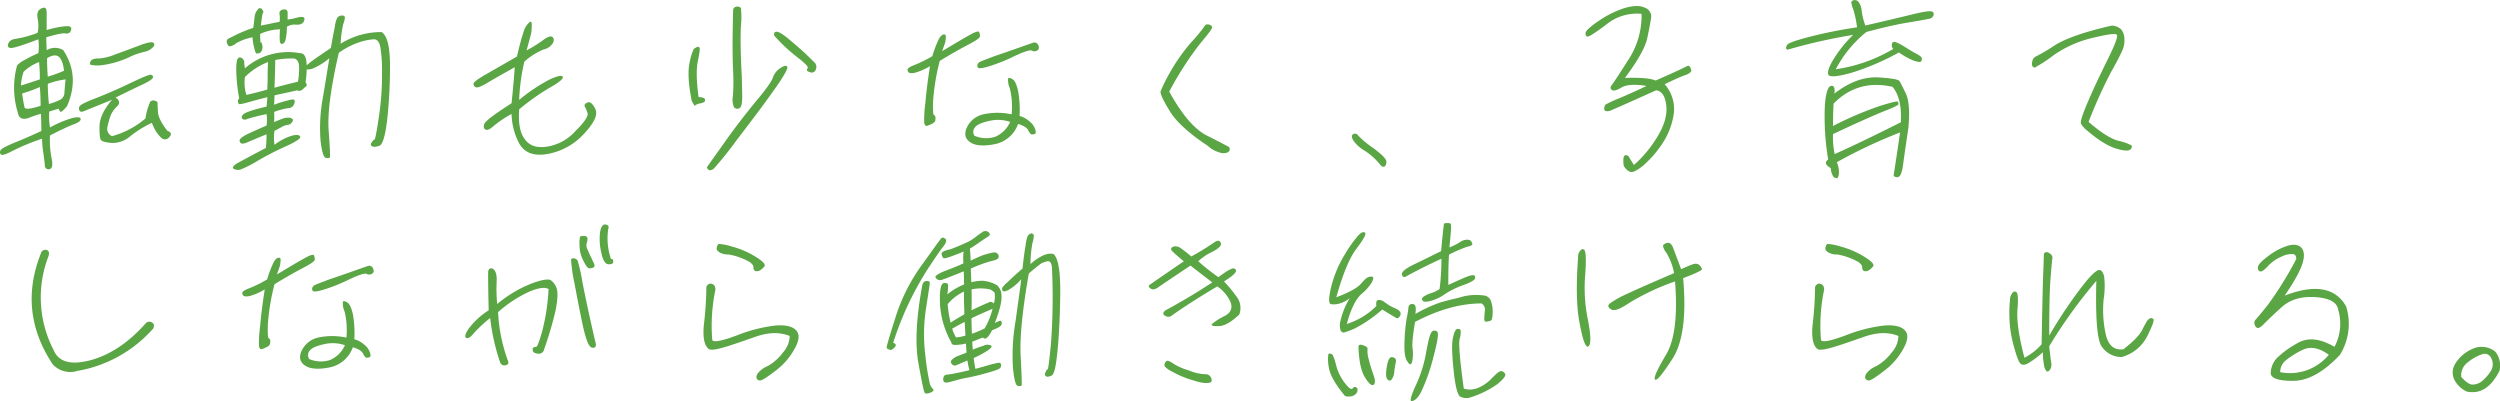 <svg xmlns="http://www.w3.org/2000/svg" width="649.402" height="104.211"><path data-name="パス 1157042" d="M34.253 14.527a21.041 21.041 0 0 1 3.216-1.056 4.149 4.149 0 0 0 2.3-1.248c.432-.48.432-.912 0-1.152-.384-.24-1.68 0-3.744.816-2.064.768-4.08 1.536-6 2.208a14 14 0 0 1-4.32 1.1 3.183 3.183 0 0 0-1.824.336 1.355 1.355 0 0 0-.48.672.87.87 0 0 0 .1.624 8.348 8.348 0 0 0 2.976.1 24.589 24.589 0 0 0 7.776-2.4Zm-12.48 14.356 7.344-2.976c-2.112 2.448-3.216 4.752-3.264 6.816s.1 3.312.384 3.648c.288.384 1.2.624 2.784.768a7.04 7.04 0 0 0 4.9-1.824 28.509 28.509 0 0 1 5.52-3.408 17.031 17.031 0 0 0 1.004 2.112 10.338 10.338 0 0 0 1.488 1.824 1.369 1.369 0 0 0 2.012-.192c.72-.72.576-1.3-.48-1.68-1.584-2.016-2.4-3.7-2.448-4.992s-.1-2.064-.1-2.3-.24-.384-.768-.528a1 1 0 0 0-1.152.336 16.233 16.233 0 0 0-1.2 4.272 22.358 22.358 0 0 1-8.688 4.608 2.027 2.027 0 0 1-1.2-2.4 21.378 21.378 0 0 1 .816-2.928 6.854 6.854 0 0 1 1.68-2.4c.816-.816.72-1.584-.384-2.3 3.024-1.488 5.376-2.64 7.056-3.408 1.68-.816 2.544-1.392 2.64-1.776q.144-.5-.432-.72c-.432-.144-2.112.576-5.136 2.016a138.019 138.019 0 0 1-8.832 3.888c-2.928 1.1-4.464 1.872-4.656 2.3a1.129 1.129 0 0 0 0 1.1c.2.336.584.388 1.112.144Zm-10.848 7.152a26.887 26.887 0 0 0 .384 3.984c.192 1.584.336 2.544.336 2.976a.919.919 0 0 0 .624.912.874.874 0 0 0 1.1-.336c.288-.432.288-1.3 0-2.64a23.735 23.735 0 0 1-.384-5.76c2.64-1.344 4.656-2.3 6.048-2.832 1.344-.48 1.968-.96 1.92-1.44s-.816-.576-2.16-.24a28.345 28.345 0 0 0-5.804 2.448 17.175 17.175 0 0 1-.192-4.128l2.448-.768c.192.768.528 1.008.912.672a10.906 10.906 0 0 0 1.248-1.3c2.256-5.136 2.016-9.984-.96-14.544a4.118 4.118 0 0 0-4.32 0c-.048-1.344-.1-2.5-.1-3.36 2.64-.768 4.224-1.1 4.848-1.008a1.412 1.412 0 0 0 1.248-.24 1.414 1.414 0 0 0 .384-1.056c0-.48-.624-.672-1.872-.528a25.576 25.576 0 0 0-4.512.96V3.439c0-1.008-.192-1.44-.624-1.44a1.917 1.917 0 0 0-1.3.576c-.48.432-.624 1.248-.384 2.448a8.593 8.593 0 0 1-.048 3.5 26.648 26.648 0 0 1-5.608 1.544q-1.656.216-2.016 1.3c-.24.672 0 1.056.672 1.1.624.048 3.024-.672 7.152-2.256a14.2 14.2 0 0 1 0 3.6 30.245 30.245 0 0 0-3.312 1.632 8 8 0 0 0-2.208 1.536 21.871 21.871 0 0 0 .192 12.288c.24 1.44 1.152 1.92 2.736 1.392a32.536 32.536 0 0 1 3.264-1.1c.048 1.3.1 2.784.1 4.464a119.914 119.914 0 0 1-6.82 2.972c-2.4 1.008-3.7 1.68-3.84 2.16s-.1.816.24 1.008c.336.24 1.248-.1 2.928-.96a55.527 55.527 0 0 1 7.68-3.168Zm1.776-9.024c-.192-2.016-.288-3.744-.288-5.232a19.639 19.639 0 0 1 4.608-1.152l-.288 3.312a2.1 2.1 0 0 1-1.3 2.064 15.759 15.759 0 0 1-2.732 1.008Zm-.48-11.9c1.248-.768 2.256-.912 2.976-.432.672.48 1.2 1.68 1.44 3.7a37.348 37.348 0 0 1-4.224 1.536 62.58 62.58 0 0 1-.192-4.808Zm-6.1 3.552a11.752 11.752 0 0 1 4.032-2.544 42.886 42.886 0 0 1 .192 4.508c-1.344.432-2.976 1.008-4.9 1.584a12.583 12.583 0 0 1 .68-3.552Zm4.424 8.828c-2.64.864-4.032.96-4.176.384-.144-.624-.384-1.872-.624-3.6a32.915 32.915 0 0 0 4.608-1.68c.14 1.532.192 3.216.192 4.896ZM74.717 3.203c-.048-.624-.48-.864-1.2-.72-.672.144-1.008.528-.912 1.1a9.359 9.359 0 0 1 .048 2.064l-4.9 1.008c.192-1.488.336-2.448.384-2.736a1.779 1.779 0 0 1 .24-.72c.1-.144 0-.384-.336-.816-.336-.384-.72-.384-1.1.1a3.515 3.515 0 0 0-.816 1.968c-.1.864-.192 1.776-.336 2.784a39.486 39.486 0 0 0-4.416 1.776c-.72.384-1.392.72-1.92.96a.868.868 0 0 0-.48 1.2c.144.576.432.864.768.864a3.546 3.546 0 0 0 1.632-.816 13.343 13.343 0 0 1 4.224-1.536 13.056 13.056 0 0 0 .384 2.544c.24 1.1.48 1.68.672 1.68a4.475 4.475 0 0 0 .672-.1c.288-.048.528-.336.72-.768a2.367 2.367 0 0 0 0-1.632c-.192-.672-.336-.672-.384-.048l-.1-2.544a13.1 13.1 0 0 1 5.184-1.2 20.42 20.42 0 0 0-.1 2.256c0 1.056.192 1.584.576 1.536.432-.048.72-.336.912-.912a14.048 14.048 0 0 0 .384-3.552 3.866 3.866 0 0 1 2.5-.528c1.152.048 1.824-.384 2.016-1.152q.36-1.224-1.728-.72a16.616 16.616 0 0 1-2.592.528Zm-5.664 35.232c-3.552 1.872-5.952 3.168-7.2 3.84q-1.872 1.08-1.152 1.584a2.368 2.368 0 0 0 1.872.144 31.892 31.892 0 0 0 4.56-2.352 75.075 75.075 0 0 1 7.344-3.744c2.592-1.2 3.744-2.016 3.5-2.448s-.96-.528-2.208-.192a13.926 13.926 0 0 0-4.464 2.352 11.534 11.534 0 0 1 0-3.648c.528-.24 1.152-.576 1.824-.96a4.117 4.117 0 0 1 1.632-.576 1.479 1.479 0 0 0 1.008-.576c.336-.432.432-.72.24-.912a1.618 1.618 0 0 0-.96-.384 4.191 4.191 0 0 0-1.68.288q-1.008.36-2.16.864a24.107 24.107 0 0 0 0-2.64 17.838 17.838 0 0 1 3.796-1.008 1.551 1.551 0 0 0 1.44-1.2c.288-.816.048-1.1-.672-1.008a28.786 28.786 0 0 0-4.56 1.344l.1-2.448c1.728-.384 3.7-.768 5.9-1.3.576.336 1.2.1 1.824-.672.384-.192.624-.432.624-.72a.948.948 0 0 0-.288-.672 24.339 24.339 0 0 0 .288-3.36 3.568 3.568 0 0 0 1.824-.336 16.319 16.319 0 0 0 4.08-2.592c-.384 2.256-.912 5.616-1.68 10.176a43.041 43.041 0 0 0-.624 11.188c.336 2.976.816 4.46 1.392 4.56.528.1.864.048 1.008-.1s.048-2.5-.288-7.008c-.336-4.56.576-11.28 2.64-20.208a20.379 20.379 0 0 1 5.616-2.832 14.763 14.763 0 0 1 3.5-.672c.816 0 1.344.624 1.632 1.824a38.3 38.3 0 0 1 .48 6.768 75.2 75.2 0 0 1-.768 11.232c-.624 4.128-1.008 6.24-1.2 6.24s-.384.24-.72.72-.288.816.144 1.008c.384.24 1.008.144 1.872-.144.816-.336 1.488-2.5 1.968-6.432a125.306 125.306 0 0 0 .768-13.728c.048-5.232-.624-8.352-2.16-9.36a19.663 19.663 0 0 0-10.656 3.024 27.242 27.242 0 0 1 .676-5.132 5.675 5.675 0 0 0 .432-1.776.744.744 0 0 0-.384-.384 2 2 0 0 0-.768 0 1.617 1.617 0 0 0-.816.528 6.167 6.167 0 0 0-.624 2.208c-.24 1.2-.624 3.12-1.056 5.664-2.208 1.488-3.7 2.5-4.608 3.168a16.069 16.069 0 0 0-1.68 1.344c-.048-2.208-.624-3.216-1.776-3.168a17 17 0 0 0-14.256 3.936 10.24 10.24 0 0 1-.192-1.872c-.384-.768-.816-1.056-1.344-.912s-.768 1.344-.72 3.6a46.56 46.56 0 0 0 .768 7.056.645.645 0 0 0-.336.672 1.266 1.266 0 0 0 .24.72c.144.144 1.008-.048 2.736-.528 1.68-.48 3.216-.864 4.656-1.248-.048 1.1-.144 1.92-.192 2.448-3.7.864-5.712 1.584-6.144 2.112-.384.48-.432.864-.1 1.1a1.006 1.006 0 0 0 1.1.048 51.627 51.627 0 0 1 5.136-1.3 10.21 10.21 0 0 1 0 2.976c-3.12 1.344-5.04 2.208-5.76 2.64-.672.432-1.1.768-1.2 1.056a.78.78 0 0 0 .24.816c.24.24.72.24 1.44-.048s2.5-1.056 5.28-2.208a29.361 29.361 0 0 1-.184 3.56Zm-5.424-18.432a16.979 16.979 0 0 1 6-3.888 74.088 74.088 0 0 0-.1 3.7c0 1.44-.048 2.544-.1 3.456-1.824.528-3.6.96-5.424 1.392a10.613 10.613 0 0 1-.376-4.66Zm13.776 1.2c-2.064.528-4.08 1.008-6.1 1.584.144-3.888.192-6.288.192-7.2a21.078 21.078 0 0 1 4.992-.384c.72.24 1.152.912 1.2 2.064a19.96 19.96 0 0 1-.284 3.936Zm56.3-3.744c-.144 2.4-.432 5.472-.816 9.36-4.512 2.88-6.912 4.7-7.1 5.424-.24.768-.1 1.248.384 1.44s1.152-.144 2.112-1.008a28.567 28.567 0 0 1 4.608-3.072 17.026 17.026 0 0 0 1.968 7.632c1.392 2.5 3.84 3.408 7.488 2.736a16.8 16.8 0 0 0 9.408-5.28c2.64-2.832 3.6-4.944 2.88-6.384-.672-1.392-1.392-1.968-2.016-1.68q-1.008.432-.72 1.008a14.62 14.62 0 0 1 .72 1.728c.24.768-.768 2.352-3.12 4.656a12.511 12.511 0 0 1-7.44 4.08c-2.64.384-4.56-.24-5.76-1.968-1.248-1.632-1.68-4.176-1.44-7.728a59.169 59.169 0 0 1 7.92-5.616c2.4-1.344 3.552-2.3 3.408-2.784-.144-.528-1.2-.336-3.168.528a43.206 43.206 0 0 0-8.16 5.424 50.731 50.731 0 0 1 1.344-9.936 17.12 17.12 0 0 1 4.992-3.168 3.7 3.7 0 0 0 2.448-1.724c.336-.768.24-1.248-.192-1.536s-1.152-.048-2.16.672a33.447 33.447 0 0 1-4.512 2.832c.72-2.592 1.152-4.176 1.248-4.7.048-.48.1-1.2.1-2.064 0-.768-.288-.912-.816-.336a5.438 5.438 0 0 0-1.344 2.4c-.384 1.1-.96 3.168-1.68 6.288-3.648 2.112-6.432 3.7-8.352 4.8s-2.928 1.872-2.928 2.3a.879.879 0 0 0 .576.864c.384.192 1.2-.1 2.5-.816 1.24-.772 3.784-2.212 7.624-4.372Zm56.74-14.932c-.192 6.72-.192 11.712-.048 15.12a57.66 57.66 0 0 1 0 7.2 5.061 5.061 0 0 0 .24 2.928 1.032 1.032 0 0 0 1.392.336c.576-.192.816-1.44.768-3.648s-.1-3.7-.1-4.464c-.336-6-.384-10.32-.24-13.2a21.473 21.473 0 0 0 0-4.7 1.108 1.108 0 0 0-1.008-.384.982.982 0 0 0-1.004.812Zm10.7 6.768a44.829 44.829 0 0 0 5.9 5.52c2.016 1.536 2.928 2.5 2.784 2.784s-.24.48-.192.672.288.336.768.48a1.134 1.134 0 0 0 1.152-.144 1.669 1.669 0 0 0 .48-.96 1.645 1.645 0 0 0-.192-1.1c-.192-.288-1.056-1.1-2.544-2.544-1.488-1.392-3.024-2.688-4.56-3.984-1.536-1.248-2.544-1.824-3.072-1.776s-.712.432-.524 1.056Zm-21.452 16.948.72 1.248a2.82 2.82 0 0 1 1.44-.624 2.847 2.847 0 0 0 1.1-.384.633.633 0 0 0 .144-.72c-.1-.336-.672-.528-1.632-.528-.576-4.272-.624-7.344-.192-9.36s.576-3.168.432-3.456-.432-.336-.768-.144a5.423 5.423 0 0 0-.72.432 14.111 14.111 0 0 0-1.056 3.408c-.524 2.212-.38 5.612.532 10.128Zm4.416 17.9c.336.192.768.048 1.3-.336a88.86 88.86 0 0 0 5.9-7.344c3.408-4.464 6.576-8.592 9.36-12.528 2.832-3.936 4.08-6.144 3.84-6.576s-.816-.336-1.824.336a4.747 4.747 0 0 0-1.92 2.448c-.336 1.008-1.776 3.072-4.416 6.192-2.592 3.168-5.376 6.72-8.208 10.752-2.88 4.032-4.368 6.144-4.464 6.288s.048.436.432.772Zm57.456-26.972c-.528 3.5-.96 6.72-1.2 9.648a31.559 31.559 0 0 0-.288 5.136c.1.384.24.672.432.72.144.1.576-.048 1.3-.384a2.2 2.2 0 0 0 1.1-.816 4.951 4.951 0 0 0 .1-.96c-.048-.336-.144-.528-.384-.624-.24-.048-.336-1.3-.24-3.7a56.2 56.2 0 0 1 1.724-10.364c2.976-1.824 5.472-3.216 7.488-4.272s2.976-1.728 2.976-2.16a2.848 2.848 0 0 0-.24-1.1c-.192-.288-1.1 0-2.736.96-1.68.912-3.936 2.3-6.864 4.032.432-1.248.72-2.016.816-2.352.048-.336.1-.816.144-1.3.048-.528-.192-.768-.624-.672s-.864.528-1.248 1.3a29.143 29.143 0 0 0-1.632 4.32 33.78 33.78 0 0 1-4.416 2.208c-1.152.432-1.824.816-1.92 1.056-.192.192-.144.48.048.816.24.336.816.432 1.728.24a14.9 14.9 0 0 0 3.936-1.732Zm26.688-6.044c-4.08 1.44-7.344 2.592-9.792 3.408q-3.672 1.368-4.032 1.584a1.727 1.727 0 0 0-.528.672.906.906 0 0 0 .144.768c.144.288 1.152.192 2.88-.336a44.308 44.308 0 0 0 6.576-2.64c2.544-1.2 4.128-1.68 4.512-1.44a1.414 1.414 0 0 0 1.44-.048c.48-.288.528-.768.24-1.392a1.079 1.079 0 0 0-1.44-.576Zm-5.472 18.576a17.33 17.33 0 0 0-7.392 0 6.218 6.218 0 0 0-4.272 3.5c-.72 1.632-.384 2.88.912 3.744 1.3.912 3.408 1.056 6.24.528a8.1 8.1 0 0 0 6.192-5.28c1.392.432 2.3.96 2.64 1.68.336.672.672 1.056.912 1.056a2.663 2.663 0 0 0 .816-.144c.24-.1.288-.48.1-1.152a4.463 4.463 0 0 0-1.584-2.16 6.119 6.119 0 0 0-2.5-1.344 28.39 28.39 0 0 0-.384-6.528c-.384-1.632-.816-2.64-1.44-3.024s-1.008-.432-1.152-.192a4.984 4.984 0 0 0 .432 2.5 20.229 20.229 0 0 1 .48 6.812Zm-.384 1.968a7.457 7.457 0 0 1-3.84 3.84 7.649 7.649 0 0 1-5.424-.24 1.8 1.8 0 0 1 .1-2.16c.528-.72 1.728-1.248 3.648-1.68a9.766 9.766 0 0 1 5.516.236Zm51.36 6.24a7.831 7.831 0 0 0 3.744 1.872c.912.048 1.536-.144 1.824-.576a.844.844 0 0 0-.144-1.056c-.384-.192-2.208-1.2-5.568-2.88-3.312-1.632-6.576-5.472-9.888-11.472a84.605 84.605 0 0 1 8.064-12.528c2.112-2.5 3.168-3.888 3.072-4.224a1.021 1.021 0 0 0-.912-.672c-.48-.1-.816 0-.912.24a42.064 42.064 0 0 1-3.6 4.368 47.71 47.71 0 0 0-5.568 7.92 38.427 38.427 0 0 0-2.4 4.848c-.1.576.624 2.256 2.352 5.04 1.68 2.828 5.04 5.852 9.936 9.116Zm44.976 5.136c.432.336.816.336 1.056.1a1.709 1.709 0 0 0 .336-1.2c0-.624-1.1-1.776-3.408-3.5a23.624 23.624 0 0 1-3.936-3.264.9.9 0 0 0-1.248-.336c-.48.24-.48.816 0 1.632a9.354 9.354 0 0 0 3.072 2.736 17.253 17.253 0 0 1 4.128 3.828Zm79.488-25.872c-1.344.72-4.032 1.92-8.16 3.744-1.3-.576-3.888-.816-7.968-.672 3.36-4.512 5.28-7.968 5.76-10.176a84.31 84.31 0 0 0 1.008-5.232 2.414 2.414 0 0 0-1.584-2.832c-1.248-.624-3.024-.576-5.328.1a25.9 25.9 0 0 0-6.72 3.36c-2.208 1.488-3.312 2.544-3.36 3.072-.048.576.1.912.528.96.384.048 2.064-1.008 4.9-3.168a12.605 12.605 0 0 1 9.12-2.736 20.885 20.885 0 0 1-3.6 12.192c-2.448 3.888-3.936 6.048-4.224 6.432a.75.75 0 0 0 .1 1.152c.432.336 1.3.1 2.544-.672 1.3-.72 3.408-.864 6.48-.384-2.064 1.008-4.32 2.016-6.768 3.072a33.055 33.055 0 0 0-3.888 1.776 1.62 1.62 0 0 0-.336.864c-.048.432.048.72.384.816a2.155 2.155 0 0 0 1.3-.144c.48-.192 4.416-1.92 11.76-5.232 1.44.144 2.352 1.392 2.64 3.792.336 2.4-.384 5.136-2.256 8.208a30.943 30.943 0 0 1-6.108 7.384 29.55 29.55 0 0 1-1.2-1.92 1 1 0 0 0-.864-.624c-.384 0-.624.288-.672.864a7.086 7.086 0 0 0 .1 1.968q1.3 1.944 2.592 1.44a10.784 10.784 0 0 0 2.976-2.064 27.173 27.173 0 0 0 4.08-4.7 19.017 19.017 0 0 0 3.216-7.584 9.719 9.719 0 0 0-2.256-8.352c2.784-1.344 4.56-2.112 5.28-2.352a3.827 3.827 0 0 0 1.44-.768c.24-.24.24-.624 0-1.1-.244-.532-.532-.68-.916-.488Zm26.16-4.272a142.432 142.432 0 0 1 16.992-3.84 31.748 31.748 0 0 0-5.52 7.056c-1.1 2.016-1.3 3.216-.624 3.552s2.544.1 5.568-.72a65.53 65.53 0 0 0 12.48-5.328 18.68 18.68 0 0 0 3.888 2.16c1.008.288 1.536.384 1.68.288.144-.048.288-.24.384-.672s-.384-.912-1.44-1.44c-1.1-.576-2.064-1.2-3.072-1.824a13.508 13.508 0 0 0-2.3-1.2c-.528-.144-.864 0-.96.48a1.4 1.4 0 0 0 .336 1.3 40.777 40.777 0 0 1-14.928 5.28 30.432 30.432 0 0 1 7.968-9.7c3.984-1.056 7.584-1.92 10.848-2.448 3.216-.528 4.992-.864 5.424-.96a1.437 1.437 0 0 0 1.056-.72.824.824 0 0 0-.144-1.1c-.384-.336-2.112-.1-5.28.672-3.12.768-7.152 1.728-12.192 2.88a16.919 16.919 0 0 1-.96-3.792 4.192 4.192 0 0 0-.864-2.4 1.236 1.236 0 0 0-1.2-.384c-.432.144-.624.384-.624.624a8.892 8.892 0 0 0 .528 1.824 26.4 26.4 0 0 1 .96 4.608 119.532 119.532 0 0 0-13.2 2.688c-2.832.768-4.416 1.344-4.752 1.68a1.425 1.425 0 0 0-.48.912.458.458 0 0 0 .428.52Zm27.504 32.684a1.009 1.009 0 0 0 1.392.288c.528-.336.912-1.584 1.152-3.7.288-2.112.72-5.088 1.3-8.976.384-4.224.144-7.2-.672-8.928-.816-1.68-1.344-2.736-1.632-3.216-.288-.432-2.256-.768-5.856-.96-3.6-.1-7.3 1.3-11.088 4.224.24-1.44-.048-2.112-.816-2.016-.816.1-1.392 1.776-1.632 5.04a66.942 66.942 0 0 0 .86 14.116c-.96.624-.768 1.392.672 2.208a4.621 4.621 0 0 0 .72 2.3 1.982 1.982 0 0 0 .864.336c.24 0 .432-.384.528-1.2a6.721 6.721 0 0 0-.532-2.976 131.508 131.508 0 0 1 16.42-7.724 898.198 898.198 0 0 1-1.68 11.184Zm1.872-13.824c-7.728 3.888-13.488 6.624-17.184 8.256a21.943 21.943 0 0 1-.432-5.184c6.384-3.024 10.9-4.992 13.392-6 2.5-.96 3.7-1.584 3.648-1.824a2.411 2.411 0 0 0-.24-.624c-.1-.144-1.584.192-4.512 1.1a89.243 89.243 0 0 0-12.284 5.24c0-2.112.048-4.032.144-5.808 4.176-4.272 9.312-5.712 15.312-4.368q2.516 3.02 2.156 9.212Zm48.24 2.016c3.072 2.64 5.664 4.224 7.68 4.8 2.016.624 3.264.672 3.7.24s.48-.816.288-1.056a13.417 13.417 0 0 0-3.408-1.2c-2.016-.528-4.56-2.16-7.728-4.9a129.365 129.365 0 0 1 5.712-12.72c1.488-2.592 2.448-4.512 2.976-5.664a6.46 6.46 0 0 0 .624-3.264 4.11 4.11 0 0 0-.816-2.352 3.676 3.676 0 0 0-2.5-1.008c-6.96 1.584-11.9 3.312-14.736 5.088a47.3 47.3 0 0 1-4.944 2.928 1.625 1.625 0 0 0-.912 1.2 1.929 1.929 0 0 0 0 1.3.749.749 0 0 0 .624.384 38.741 38.741 0 0 0 4.9-3.216 29.188 29.188 0 0 1 10.172-4.512c3.792-.912 5.856-1.2 6.24-.816.336.384-.384 2.4-2.208 6.1s-3.6 7.344-5.136 10.944c-1.584 3.648-2.256 5.664-1.92 6.144a5.884 5.884 0 0 0 1.392 1.58ZM13.901 90.867a29.6 29.6 0 0 1-1.296-24.34c.288-.96.048-1.536-.672-1.632a1.211 1.211 0 0 0-1.344 1.008c-3.984 10.084-2.928 19.636 3.12 28.756a6.254 6.254 0 0 0 6.432 1.68 33.863 33.863 0 0 0 19.728-11.088c.24-.72.1-1.248-.48-1.536a1.275 1.275 0 0 0-1.632.384c-4.512 5.04-9.312 8.16-14.352 9.5-5.088 1.3-8.208.436-9.504-2.732Zm54.864-15.7c-.528 3.5-.96 6.72-1.2 9.648a31.559 31.559 0 0 0-.288 5.136c.1.384.24.672.432.72.144.1.576-.048 1.3-.384a2.2 2.2 0 0 0 1.1-.816 4.951 4.951 0 0 0 .1-.96c-.048-.336-.144-.528-.384-.624-.24-.048-.336-1.3-.24-3.7a56.2 56.2 0 0 1 1.724-10.36c2.976-1.824 5.472-3.216 7.488-4.272s2.976-1.728 2.976-2.16a2.847 2.847 0 0 0-.24-1.1c-.192-.288-1.1 0-2.736.96-1.68.912-3.936 2.3-6.864 4.032.432-1.248.72-2.016.816-2.352.048-.336.1-.816.144-1.3.048-.528-.192-.768-.624-.672s-.864.528-1.248 1.3a29.141 29.141 0 0 0-1.632 4.32 33.782 33.782 0 0 1-4.416 2.208c-1.152.432-1.824.816-1.92 1.056-.192.192-.144.48.048.816.24.336.816.432 1.728.24a14.9 14.9 0 0 0 3.936-1.732Zm26.688-6.04c-4.08 1.44-7.344 2.592-9.792 3.408q-3.672 1.368-4.032 1.584a1.727 1.727 0 0 0-.528.672.906.906 0 0 0 .144.768c.144.288 1.152.192 2.88-.336a44.308 44.308 0 0 0 6.576-2.64c2.544-1.2 4.128-1.68 4.512-1.44a1.414 1.414 0 0 0 1.44-.048c.48-.288.528-.768.24-1.392a1.079 1.079 0 0 0-1.44-.576Zm-5.472 18.572a17.33 17.33 0 0 0-7.392 0 6.218 6.218 0 0 0-4.272 3.5c-.72 1.632-.384 2.88.912 3.744 1.3.912 3.408 1.056 6.24.528a8.1 8.1 0 0 0 6.192-5.28c1.392.432 2.3.96 2.64 1.68.336.672.672 1.056.912 1.056a2.662 2.662 0 0 0 .816-.144c.24-.1.288-.48.1-1.152a4.463 4.463 0 0 0-1.584-2.16 6.119 6.119 0 0 0-2.5-1.344 28.391 28.391 0 0 0-.384-6.528c-.384-1.632-.816-2.64-1.44-3.024s-1.008-.432-1.152-.192a4.984 4.984 0 0 0 .432 2.5 20.229 20.229 0 0 1 .48 6.816Zm-.384 1.968a7.457 7.457 0 0 1-3.84 3.84 7.649 7.649 0 0 1-5.424-.24 1.8 1.8 0 0 1 .1-2.16c.528-.72 1.728-1.248 3.648-1.68a9.766 9.766 0 0 1 5.516.24Zm65.184-.288c-1.632-6.96-2.736-12.24-3.456-15.888a44.291 44.291 0 0 0-1.3-5.856 1.544 1.544 0 0 0-.912-.528c-.432-.048-.672.048-.768.288a38.91 38.91 0 0 0 .864 6.1c.72 3.84 1.44 7.584 2.208 11.184.816 3.6 1.536 5.472 2.352 5.616.776.14 1.06-.148 1.012-.916Zm-31.824-2.688a34.422 34.422 0 0 1 4.368-4.08 54.539 54.539 0 0 0 2.64 11.664 1.207 1.207 0 0 0 1.488.576q.936-.288.432-1.3a41.8 41.8 0 0 1-2.5-12.48 32.451 32.451 0 0 1 8.256-5.376c2.352-.96 3.936-1.152 4.848-.624a53.245 53.245 0 0 1-1.68 11.088c-.72 2.592-1.248 3.888-1.536 3.936a1.891 1.891 0 0 0-.72.192c-.192.1-.24.384-.144.816s.528.72 1.392.768a1.379 1.379 0 0 0 1.544-1.144 92.664 92.664 0 0 0 3.024-10.32c.48-2.64.576-4.464.24-5.472a4.51 4.51 0 0 0-1.488-2.112c-.576-.432-2.208-.192-4.656.672a32.6 32.6 0 0 0-9.312 5.472 41.741 41.741 0 0 1-.144-5.856c.1-1.632-.24-2.784-.912-3.264-.72-.336-1.152-.1-1.3.768 0 2.976.048 6.288.144 9.984a20.163 20.163 0 0 0-5.04 4.56c-1.008 1.392-1.248 2.256-.864 2.592.432.284 1.108-.052 1.92-1.06Zm35.76-19.392a16.541 16.541 0 0 1-.72-7.824c.24-.624.048-1.008-.672-1.152-.672-.144-1.2.528-1.44 1.92a14.665 14.665 0 0 0 .288 5.28c.432 2.112 1.056 3.12 1.92 3.12.768.048 1.2-.192 1.2-.624q0-.72-.288-.72Zm-6.24-4.416c.288-.96.1-1.536-.624-1.584s-1.152.048-1.2.288a8.322 8.322 0 0 0-.1 2.256 8.42 8.42 0 0 0 .912 3.744c.624 1.248 1.1 1.968 1.44 2.064a1.625 1.625 0 0 0 1.152-.144c.384-.144.48-.48.288-.96-.24-.48-.48-.96-.72-1.536a23.586 23.586 0 0 1-.96-2.112 2.379 2.379 0 0 1-.188-2.016Zm44.688 7.488a4.545 4.545 0 0 0 1.344-1.1c.48-.528-.24-1.344-2.256-2.592a22.86 22.86 0 0 0-6.144-2.64 14.03 14.03 0 0 0-3.408-.672 1.031 1.031 0 0 0-.432.672.981.981 0 0 0-.048.816q.072.288.72.72a4.329 4.329 0 0 0 2.352.528 16.925 16.925 0 0 1 5.376 1.92c.72.48 1.056.96 1.056 1.392a1.035 1.035 0 0 0 .288.864c.192.188.532.236 1.152.092Zm-13.104 20.256c.48.384 1.776.24 3.888-.384 2.064-.576 4.752-1.536 8.208-2.736 3.36-1.2 6.336-1.3 8.976-.24a6.6 6.6 0 0 1-1.728 4.272 12.822 12.822 0 0 1-3.984 3.552 6.358 6.358 0 0 0-2.64 1.968c-.336.624-.384 1.056-.144 1.392a.887.887 0 0 0 1.008.336c.432-.048 1.632-.816 3.7-2.4a17.664 17.664 0 0 0 4.992-5.664c1.3-2.256 1.44-3.888.48-4.9-.96-1.056-2.784-1.488-5.52-1.248a39.446 39.446 0 0 0-9.892 2.552c-3.888 1.44-6.048 1.872-6.384 1.2a45.266 45.266 0 0 1 .816-13.056c0-.864-.288-1.344-.912-1.536s-1.1.1-1.44.768a88.986 88.986 0 0 1-.576 9.264c-.432 3.548-.048 5.852 1.152 6.86Zm62.832-25.872q-2.52.5-2.3 1.3c.144.576.336.912.528 1.008.144.1.816-.048 2.016-.48 1.152-.432 2.256-.816 3.168-1.248a9.572 9.572 0 0 0-.1 1.3c0 .528 0 1.1.048 1.776-1.056.528-2.64 1.152-4.656 1.92-2.064.816-2.928 1.44-2.5 1.872a1.308 1.308 0 0 0 1.392.528c.528-.144 2.448-.864 5.856-2.256.048 1.152.048 2.256.1 3.408a16.392 16.392 0 0 0-4.368 2.592 12.6 12.6 0 0 0 .192-2.4c-.048-.48-.432-.672-1.152-.528s-1.056 1.872-.96 5.088a22.789 22.789 0 0 0 2.976 10.32c0 .528.528.72 1.488.624a15.148 15.148 0 0 0 2.3-.336c.048.864.1 1.632.144 2.352-.432.192-1.152.432-2.064.816a4.142 4.142 0 0 0-1.776 1.1.715.715 0 0 0 .048 1.056.9.9 0 0 0 1.152.288c.48-.192 1.44-.624 2.88-1.2a15.667 15.667 0 0 0 .528 2.5 80.71 80.71 0 0 1-4.416.96c-.816.144-1.344.192-1.632.24a.76.76 0 0 0-.672.624 1.345 1.345 0 0 0 0 1.056c.144.336.624.432 1.392.24.816-.192 1.488-.384 2.16-.576s1.488-.384 2.5-.576a47.375 47.375 0 0 0 4.848-1.152c2.3-.624 3.6-1.056 3.84-1.44a1.219 1.219 0 0 0 .144-.96.523.523 0 0 0-.624-.336 21.372 21.372 0 0 0-2.592.624 488.4 488.4 0 0 1-3.408.96c-.24-1.3-.384-2.208-.432-2.832a24.136 24.136 0 0 0 3.648-1.968c.912-.624 1.2-1.056.816-1.3a2.373 2.373 0 0 0-1.968.1 26.584 26.584 0 0 0-2.736 1.008c-.048-.528-.1-1.152-.144-2.064.864-.336 1.776-.72 2.784-1.1.528.72 1.344.144 2.352-1.872 1.632-.624 2.448-1.152 2.5-1.584a1 1 0 0 0-.144-.816c-.144-.144-.672 0-1.632.528 1.3-3.408 1.872-5.808 1.728-7.152a3.444 3.444 0 0 0-1.248-2.736 9.1 9.1 0 0 0-3.648-1.1 11.949 11.949 0 0 0-2.928.384c-.048-.768-.1-1.92-.144-3.552a35.036 35.036 0 0 1 5.76-2.064c1.2-.24 1.68-.72 1.44-1.392-.24-.624-.816-.864-1.632-.672a19.637 19.637 0 0 0-2.3.624c-.72.24-1.776.72-3.312 1.44-.048-1.584-.144-2.592-.192-3.12.72-.432 1.536-.96 2.4-1.584.912-.624 1.632-1.1 2.256-1.488s.672-.768.192-1.2a1.3 1.3 0 0 0-1.632 0c-.624.432-1.248.864-1.776 1.3a18.555 18.555 0 0 1-1.776 1.152c-.68.316-2.216 1.036-4.712 1.996Zm-15.456 26.16a2.631 2.631 0 0 0 1.2-1.008c.144-.384-.048-.672-.624-.864a81.583 81.583 0 0 1 9.312-19.68c1.536-2.3 2.688-4.032 3.6-5.184.912-1.1 1.056-1.872.624-2.16q-.72-.5-1.008-.144c-.24.192-1.872 2.5-4.944 6.768a47.218 47.218 0 0 0-7.008 13.872c-1.584 4.992-2.352 7.584-2.256 7.824.048.24.432.432 1.104.576Zm8.16-16.944c-1.584 8.448-1.92 15.216-1.056 20.208.912 5.04 1.44 7.68 1.68 7.872q.36.36 1.3 0a2.184 2.184 0 0 0 .96-.576c.048-.144 0-.336-.24-.528a3.317 3.317 0 0 1-.72-1.344 64.846 64.846 0 0 1-1.152-7.3 43.894 43.894 0 0 1 .192-12.288c.624-4.032.96-6.192.96-6.528s-.192-.48-.576-.48a1.735 1.735 0 0 0-.864.144 2.2 2.2 0 0 0-.484.82Zm16.176 11.328a22.032 22.032 0 0 1-3.312 1.392c-.048-1.248-.1-2.592-.1-4.032q2.736-1.3 5.472-2.448a19.559 19.559 0 0 1-2.06 5.088Zm-9.6-6.288a12.113 12.113 0 0 1 4.224-3.264c0 1.44 0 2.64.048 3.7.048 1.008.048 1.776.048 2.208-1.2.672-2.4 1.392-3.552 2.16a27.232 27.232 0 0 1-.768-4.804Zm1.152 6.384a54.593 54.593 0 0 1 3.264-1.776c.048 1.1.144 2.3.192 3.552a11.044 11.044 0 0 1-2.448.48 13.081 13.081 0 0 1-1.008-2.256Zm9.6-6.864c-1.536.624-3.072 1.344-4.56 2.064.048-2.448.048-4.272 0-5.424a11.539 11.539 0 0 1 4.8 0 4.447 4.447 0 0 1 1.2.864 6.7 6.7 0 0 1-.192 2.784c-.48-.432-.912-.528-1.248-.292Zm16.752-12.528c-1.44-.432-3.456.384-6 2.592a29.657 29.657 0 0 1 .528-5.52 6.555 6.555 0 0 0 .336-1.92 1.133 1.133 0 0 0-.288-.432.5.5 0 0 0-.624 0 1.6 1.6 0 0 0-.672.576 8.841 8.841 0 0 0-.528 2.352c-.24 1.3-.528 3.312-.816 6.1-1.776 1.536-3.072 2.736-3.888 3.552a6 6 0 0 0-1.392 1.488 1.009 1.009 0 0 0 .1.72q.216.432 1.44-.144a13.191 13.191 0 0 0 3.408-2.832c-.288 2.448-.816 6.1-1.488 10.944a51.809 51.809 0 0 0-.672 11.952c.288 3.12.72 4.7 1.248 4.8.576.1.912.048 1.008-.1.1-.1 0-2.64-.24-7.488-.288-4.8.432-12.048 2.112-21.6a41.956 41.956 0 0 1 3.264-2.64 6.4 6.4 0 0 1 1.536-.528c.624-.144 1.056.336 1.2 1.488a165.515 165.515 0 0 1-.24 19.824c-.432 4.464-.72 6.72-.864 6.72s-.288.192-.528.72c-.288.528-.24.864.1 1.1.288.24.768.144 1.488-.192.672-.336 1.152-2.64 1.536-6.816s.624-9.072.672-14.688c.04-5.66-.536-8.972-1.736-10.028Zm33.84 1.872c-5.76 3.936-8.736 6-8.976 6.192-.24.24-.144.528.384.912s1.248.192 2.256-.576c.96-.672 3.7-2.5 8.064-5.424 2.112 1.68 4.032 3.12 5.664 4.368a156.39 156.39 0 0 1-11.856 7.1q-.936.5-.864 1.008c.048.336.336.576.768.72a1.375 1.375 0 0 0 1.344-.144c3.216-2.3 7.2-4.848 11.9-7.632a9.635 9.635 0 0 1 3.36 3.888c.72 1.68.192 2.976-1.536 3.84a15.719 15.719 0 0 0-3.168 2.016q-.576.648 1.728.576 2.232-.072 5.328-3.024a4.713 4.713 0 0 0-.48-4.32 34.573 34.573 0 0 0-3.5-4.272c3.072-1.872 3.888-3.024 2.448-3.408-.72.1-1.968.864-3.888 2.3a53.727 53.727 0 0 1-5.232-4.128 13.448 13.448 0 0 1 3.648-2.448c1.728-.912 2.448-1.632 2.208-2.3s-.768-.768-1.584-.24a63.868 63.868 0 0 1-6.1 3.744 26.244 26.244 0 0 0-2.88-2.256 2.185 2.185 0 0 0-1.824-.288c-.576.288-.672.672-.288 1.1a38.745 38.745 0 0 0 3.076 2.696Zm7.152 31.3a1.442 1.442 0 0 0-.288-1.392 1.513 1.513 0 0 0-1.392-.576 11.908 11.908 0 0 1-4.08-.96 15.583 15.583 0 0 1-4.176-1.824 4.013 4.013 0 0 0-1.392-.72.773.773 0 0 0-.672.48 1.219 1.219 0 0 0-.144.96 6 6 0 0 0 1.968 1.392 24.85 24.85 0 0 0 5.424 2.256c2.448.812 4.028.908 4.752.38Zm47.376-6.292c-.912-.432-1.44.288-1.776 2.208s-.288 3.024.144 3.456.768.432 1.1 0a3.806 3.806 0 0 0 .672-2.016 22.981 22.981 0 0 1 .384-2.4c.148-.624.004-1.056-.524-1.248Zm-9.168-2.736c.144 3.552.624 6.1 1.632 7.776.96 1.632 1.728 2.3 2.256 2.064.48-.288.528-1.152.048-2.5a35.8 35.8 0 0 1-1.248-4.08 7.131 7.131 0 0 1-.336-2.64c.1-.432-.24-.768-1.1-1.056-.868-.332-1.252-.14-1.252.436Zm-3.84 12.288c.288.528.864.672 1.776.528a2.094 2.094 0 0 0 1.68-1.056c.24-.576.192-1.008-.144-1.248s-.672-.192-1.008.24c-.288.432-1.008-.1-2.112-1.536a12.8 12.8 0 0 1-2.208-4.7c-.432-1.68-.816-2.64-1.2-2.736-.384-.144-.672-.1-.768.1a10.613 10.613 0 0 0 .1 3.264c.236 1.912 1.58 4.312 3.884 7.144Zm13.776-19.776c.384.048.72-.24.96-.816.24-.624-.192-1.2-1.2-1.68a12.022 12.022 0 0 1-2.784-1.584c-.768-.576-1.392-.768-1.824-.624-.432.1-.576.624-.432 1.536a18.711 18.711 0 0 1-7.68 4.656c1.008-3.792 2.256-6.336 3.744-7.728a12.574 12.574 0 0 0 2.784-3.12c.336-.768.432-1.248.24-1.344-.192-.144-.528-.144-1.056 0-.528.1-1.152.72-2.064 1.776-.864 1.008-2.976 2.208-6.384 3.5 1.68-6 3.408-10.224 5.232-12.624s2.592-3.792 2.256-4.128-.912-.192-1.632.528a32.514 32.514 0 0 0-3.7 5.184 29.826 29.826 0 0 0-3.5 8.4c-.672 2.832-.672 4.272-.048 4.416a4.982 4.982 0 0 0 2.3-.192 6.847 6.847 0 0 0 2.592-1.392 20.138 20.138 0 0 0-2.4 5.856 4.356 4.356 0 0 0 .048 2.64 1.149 1.149 0 0 0 .768.48 20.733 20.733 0 0 0 2.928-1.1 35.091 35.091 0 0 0 7.1-4.9c1.16.728 2.408 1.492 3.752 2.26Zm2.256-10.752c2.832-1.584 6-3.168 9.36-4.7a62.97 62.97 0 0 1-.48 7.872 8.117 8.117 0 0 1-2.3 1.1 7.564 7.564 0 0 0-1.68.768c-.528.336-.72.672-.48 1.056.24.432.912.48 2.016.192a11.5 11.5 0 0 0 3.936-1.872 22.99 22.99 0 0 1 4.9-2.352c1.728-.624 2.688-1.2 2.784-1.632a.587.587 0 0 0-.24-.816c-.336-.144-1.056.048-2.16.48-1.152.48-2.64 1.152-4.512 2.016 0-3.5.048-6.1.192-7.872a33.047 33.047 0 0 1 4.752-2.064c.96-.192 1.392-.48 1.3-.72s-.192-.48-.288-.672-.384-.336-.912-.432a3.362 3.362 0 0 0-2.064.672 15.617 15.617 0 0 1-2.688 1.344c.192-2.064.336-3.5.384-4.32a9.06 9.06 0 0 0 0-1.68c-.048-.24-.384-.336-.912-.336s-.864.1-.912.24c0 .192-.1.768-.192 1.68-.1.864-.288 2.688-.528 5.376-2.64 1.3-5.04 2.5-7.152 3.5-2.112 1.056-3.12 1.872-3.024 2.5s.376.816.9.672Zm.624 22.128c.528.864.912.768 1.152-.192a10.453 10.453 0 0 0 .1-3.264c-.192-1.152.048-3.456.624-6.96 6.144-3.216 11.856-4.8 17.28-4.8a1.883 1.883 0 0 1 .864 1.92 18.928 18.928 0 0 0-.144 1.92 1.409 1.409 0 0 0 .144.816c.1.1.384.1.912 0q.72-.144.864-.432a5.962 5.962 0 0 0 .24-1.728 7.7 7.7 0 0 0-.384-2.928 2.144 2.144 0 0 0-1.872-1.632 15.2 15.2 0 0 0-5.136.192c-1.2.336-2.112.576-2.784.72a77.06 77.06 0 0 0-3.312.864 36.835 36.835 0 0 0-6.576 3.024c.192-1.392.1-2.16-.24-2.4a.965.965 0 0 0-1.008-.1.749.749 0 0 0-.528.624 27.4 27.4 0 0 1-.48 2.976 44.263 44.263 0 0 0-.576 6.432c-.1 2.548.188 4.18.86 4.948Zm14.544 6.912c-1.008-7.248-1.344-11.52-1.1-12.816a6.276 6.276 0 0 0 .288-2.3c-.1-.288-.384-.432-.816-.384-.48.048-.864.768-1.2 2.352-.336 1.536-.24 4.32.192 8.5s1.056 6.432 1.776 6.768a3.645 3.645 0 0 0 2.352.24 25.718 25.718 0 0 0 7.2-3.5c1.584-1.3 2.256-2.16 2.064-2.64a1.246 1.246 0 0 0-1.008-.768c-.432-.048-1.2.576-2.352 1.728a10.516 10.516 0 0 1-3.6 2.592 5.457 5.457 0 0 1-3.796.228Zm-13.68 3.264c.864 0 1.776-.816 2.64-2.5a47.655 47.655 0 0 0 3.072-8.684c1.1-4.08 1.488-6.384 1.1-6.816a.949.949 0 0 0-1.3-.144c-.528.336-1.008 2.112-1.584 5.328a33.648 33.648 0 0 1-2.64 8.544c-1.144 2.448-1.624 3.936-1.288 4.272Zm70.656-31.968c3.36-1.248 4.992-2.064 4.9-2.352a2.586 2.586 0 0 0-.72-1.056c-.432-.384-1.008-.432-1.92-.1-.864.336-1.776.72-2.784 1.2-1.056-2.928-1.824-4.848-2.16-5.76-.384-.864-.912-1.248-1.584-1.056-.624.192-.96.48-.96.816a4.291 4.291 0 0 0 .912 1.776 16.132 16.132 0 0 1 1.968 5.232c-5.568 2.4-9.648 4.176-12.192 5.376a26.5 26.5 0 0 0-4.56 2.544c-.528.528-.432 1.008.384 1.488.72.528 2.256 0 4.656-1.632a61.925 61.925 0 0 1 11.952-5.616c.72 9.024-.1 15.408-2.4 19.152-2.256 3.792-3.216 5.9-2.784 6.336s1.968-1.44 4.656-5.616c2.588-4.172 3.5-11.084 2.636-20.732Zm-27.216-6.336c-.624 7.92-.528 14.016.384 18.336.816 4.368 1.584 6.24 2.256 5.712s.624-2.832-.144-6.816a40.76 40.76 0 0 1-.72-11.76c.288-3.84.192-6-.24-6.48-.48-.432-.96-.096-1.536 1.008Zm75.168 4.464a4.546 4.546 0 0 0 1.344-1.1c.48-.528-.24-1.344-2.256-2.592a22.86 22.86 0 0 0-6.144-2.64 14.03 14.03 0 0 0-3.408-.672 1.032 1.032 0 0 0-.432.672.981.981 0 0 0-.048.816q.072.288.72.72a4.329 4.329 0 0 0 2.352.528 16.925 16.925 0 0 1 5.376 1.92c.72.48 1.056.96 1.056 1.392a1.035 1.035 0 0 0 .288.864c.192.188.532.236 1.152.092Zm-13.104 20.256c.48.384 1.776.24 3.888-.384 2.064-.576 4.752-1.536 8.208-2.736 3.36-1.2 6.336-1.3 8.976-.24a6.6 6.6 0 0 1-1.728 4.272 12.822 12.822 0 0 1-3.984 3.552 6.358 6.358 0 0 0-2.64 1.968c-.336.624-.384 1.056-.144 1.392a.887.887 0 0 0 1.008.336c.432-.048 1.632-.816 3.7-2.4a17.664 17.664 0 0 0 4.992-5.664c1.3-2.256 1.44-3.888.48-4.9-.96-1.056-2.784-1.488-5.52-1.248a39.446 39.446 0 0 0-9.892 2.552c-3.888 1.44-6.048 1.872-6.384 1.2a45.265 45.265 0 0 1 .816-13.056c0-.864-.288-1.344-.912-1.536s-1.1.1-1.44.768a88.985 88.985 0 0 1-.576 9.264c-.432 3.548-.048 5.852 1.152 6.86Zm72.484-17.664c-.24 9.408.192 15.072 1.3 16.9a6.2 6.2 0 0 0 5.28 2.88 10.561 10.561 0 0 0 6.72-5.568c1.3-2.64 1.824-4.08 1.488-4.32a.8.8 0 0 0-.96-.1 2.507 2.507 0 0 0-.624.576 24.718 24.718 0 0 0-1.3 2.4c-.72 1.392-2.4 3.072-4.848 4.992-2.5.336-4.032-1.056-4.656-4.128a28.721 28.721 0 0 1-.48-9.024 21.251 21.251 0 0 0 .1-5.808c-.24-.96-.624-1.488-1.1-1.632-.576-.1-1.584.672-3.072 2.352-1.44 1.728-3.072 3.888-4.9 6.528s-3.552 5.328-5.184 8.16c0-6.816.1-11.712.336-14.784.24-3.024.384-4.8.48-5.232a1.191 1.191 0 0 0-.528-1.2c-.48-.384-.816-.528-1.152-.432s-.528.288-.528.48c0 .24-.048 1.392-.1 3.312-.1 1.968-.192 5.184-.288 9.744s-.148 7.968-.196 10.368a15.084 15.084 0 0 1-4.464 3.5c-1.44-5.472-2.016-9.6-1.824-12.384.24-2.688.144-4.272-.192-4.56a.63.63 0 0 0-1.008 0 2.77 2.77 0 0 0-.72 1.92 32 32 0 0 0-.144 4.8 29.8 29.8 0 0 0 1.152 7.3q1.08 3.96 1.728 4.464c.432.384 1.056.384 1.872-.048a23.627 23.627 0 0 0 3.936-2.928 14.9 14.9 0 0 0 .288 3.264 2.956 2.956 0 0 0 .624 1.632q.36.36.864-.288a2.287 2.287 0 0 0 .384-1.872c-.144-.864-.288-2.256-.528-4.272a128.036 128.036 0 0 1 12.244-16.992Zm48.912 3.84c2.544-3.7 4.08-6.528 4.656-8.448s.432-3.264-.384-4.08c-.816-.768-2.064-.912-3.648-.384a16.418 16.418 0 0 0-4.9 2.64c-1.728 1.3-2.592 2.208-2.64 2.784-.1.624.048.96.48 1.152.384.24 1.056-.24 2.064-1.3a9.917 9.917 0 0 1 3.552-2.5 6.012 6.012 0 0 1 2.928-.672c.624.048.912.48.912 1.3a92.775 92.775 0 0 1-7.344 11.856c-1.92 2.4-3.024 3.7-3.264 3.936a1.12 1.12 0 0 0-.24 1.056 1.423 1.423 0 0 0 .672 1.008c.336.192.96-.144 1.776-1.008.816-.816 2.3-2.256 4.512-4.272s5.088-2.928 8.832-2.688c3.7.24 5.664 1.344 5.952 3.264a12.848 12.848 0 0 1-.96 9.648c-3.792-2.208-7.008-2.544-9.7-.912a24.4 24.4 0 0 0-5.328 3.888 6 6 0 0 0-1.536 3.648c-.144 1.44 1.728 2.208 5.664 2.208 3.936.048 8.016-2.208 12.288-6.72a15.235 15.235 0 0 0 1.632-12.624c-2.828-4.94-8.156-5.804-15.98-2.78Zm-1.152 19.872a3.936 3.936 0 0 1 1.344-2.976 21.61 21.61 0 0 1 4.416-2.784c2.016-1.008 4.32-.624 6.864 1.248a13.068 13.068 0 0 1-12.628 4.512Zm48.48 5.04c3.5.72 6.288-1.056 8.5-5.424a5.911 5.911 0 0 0-1.056-4.9 5.6 5.6 0 0 0-5.856-.816 9.847 9.847 0 0 0-4.464 3.7 4.3 4.3 0 0 0-.288 4.512 6.9 6.9 0 0 0 3.16 2.928Zm-1.44-3.788a4.09 4.09 0 0 1 1.68-3.792 11.431 11.431 0 0 1 3.6-2.064 1.855 1.855 0 0 1 2.54 1.056 3.292 3.292 0 0 1-.192 3.312 10.689 10.689 0 0 1-2.352 2.64 3.863 3.863 0 0 1-2.5.816c-.812-.1-1.676-.768-2.776-1.968Z" fill="#5aa544"/></svg>